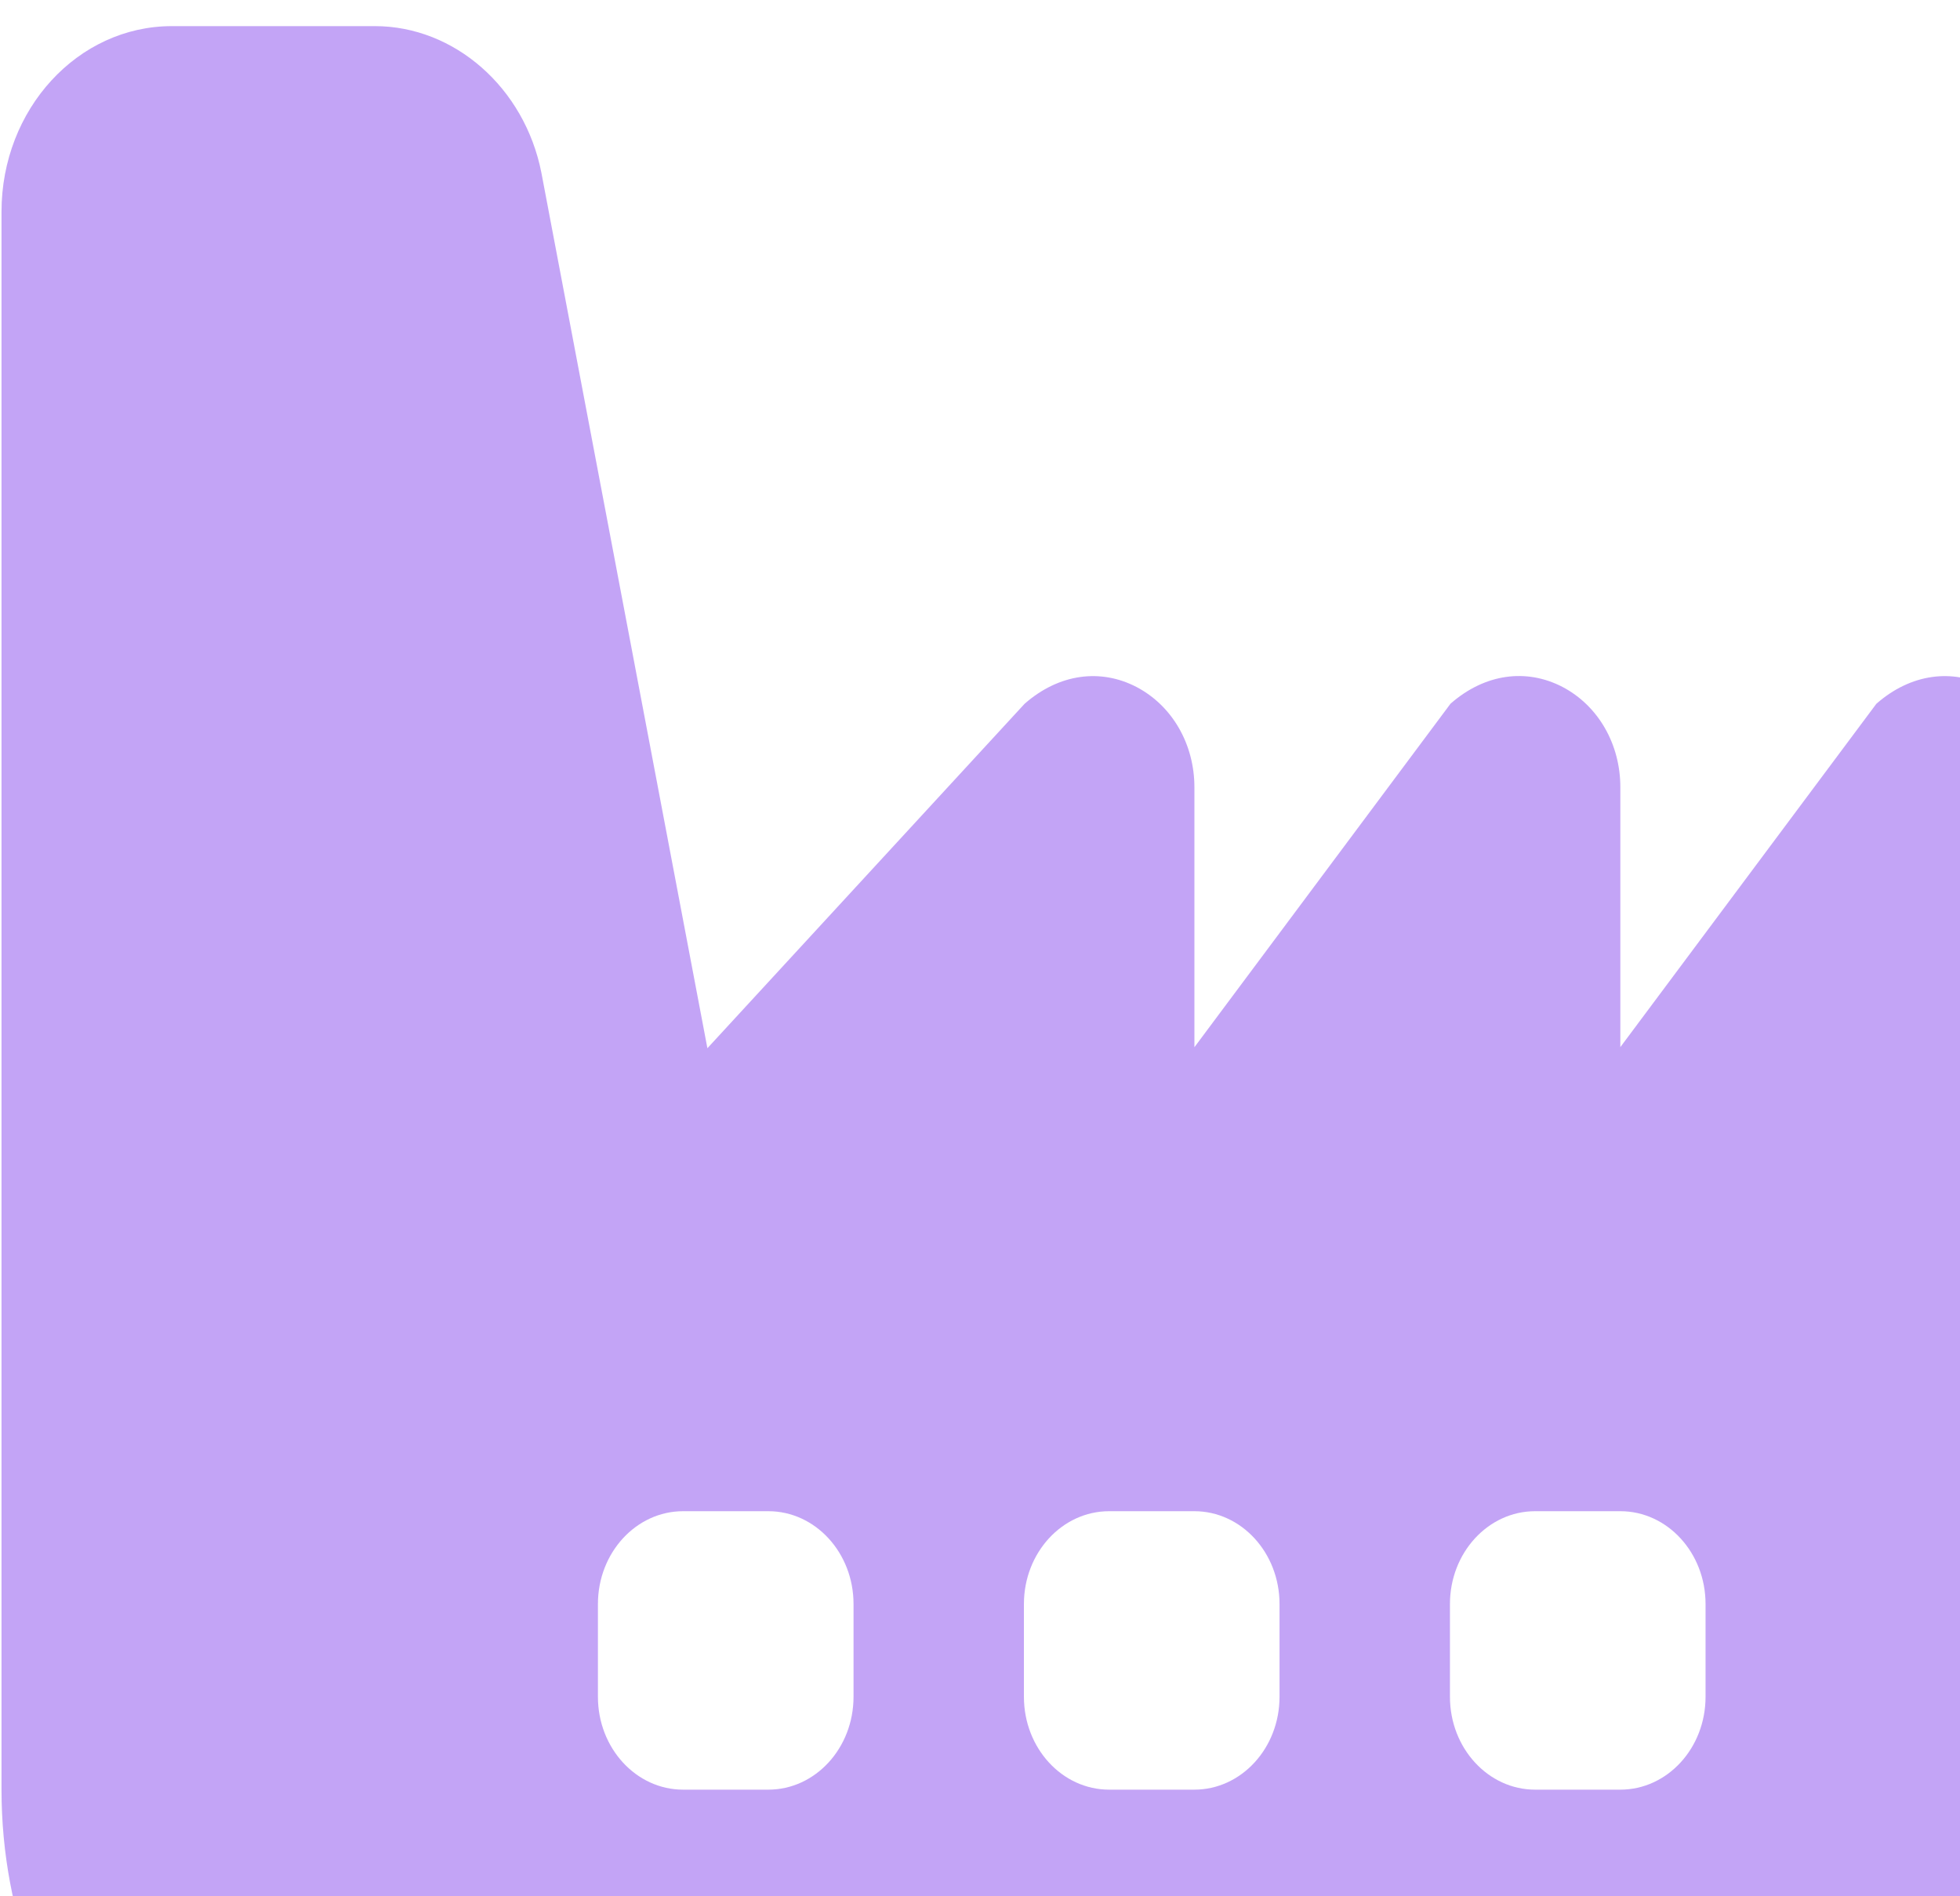 <svg width="61" height="59" viewBox="0 0 61 59" fill="none" xmlns="http://www.w3.org/2000/svg">
<path d="M61.879 21.377C60.765 20.799 59.474 20.956 58.397 21.9L50.429 32.584V24.505C50.432 23.159 49.742 21.958 48.626 21.374C47.512 20.797 46.221 20.953 45.144 21.897L37.173 32.587V24.508C37.176 23.162 36.486 21.961 35.37 21.377C34.256 20.799 32.965 20.956 31.888 21.9L22.016 32.618L16.848 5.368C16.326 2.728 14.143 0.813 11.667 0.813H5.35C2.42 0.813 0.047 3.398 0.047 6.589V55.69C0.047 63.664 5.984 70.131 13.305 70.131H50.429C57.75 70.131 63.687 63.664 63.687 55.69V24.508C63.687 23.162 62.995 21.961 61.879 21.377ZM26.564 52.801C26.564 54.396 25.376 55.69 23.912 55.69H21.26C19.797 55.69 18.609 54.396 18.609 52.801V49.913C18.609 48.319 19.797 47.025 21.26 47.025H23.912C25.376 47.025 26.564 48.319 26.564 49.913V52.801ZM39.822 52.801C39.822 54.396 38.634 55.69 37.17 55.69H34.519C33.055 55.69 31.867 54.396 31.867 52.801V49.913C31.867 48.319 33.055 47.025 34.519 47.025H37.17C38.634 47.025 39.822 48.319 39.822 49.913V52.801ZM53.081 52.801C53.081 54.396 51.893 55.69 50.429 55.69H47.777C46.314 55.69 45.126 54.396 45.126 52.801V49.913C45.126 48.319 46.314 47.025 47.777 47.025H50.429C51.893 47.025 53.081 48.319 53.081 49.913V52.801Z" fill="#894BEF" fill-opacity="0.5"/>
</svg>
